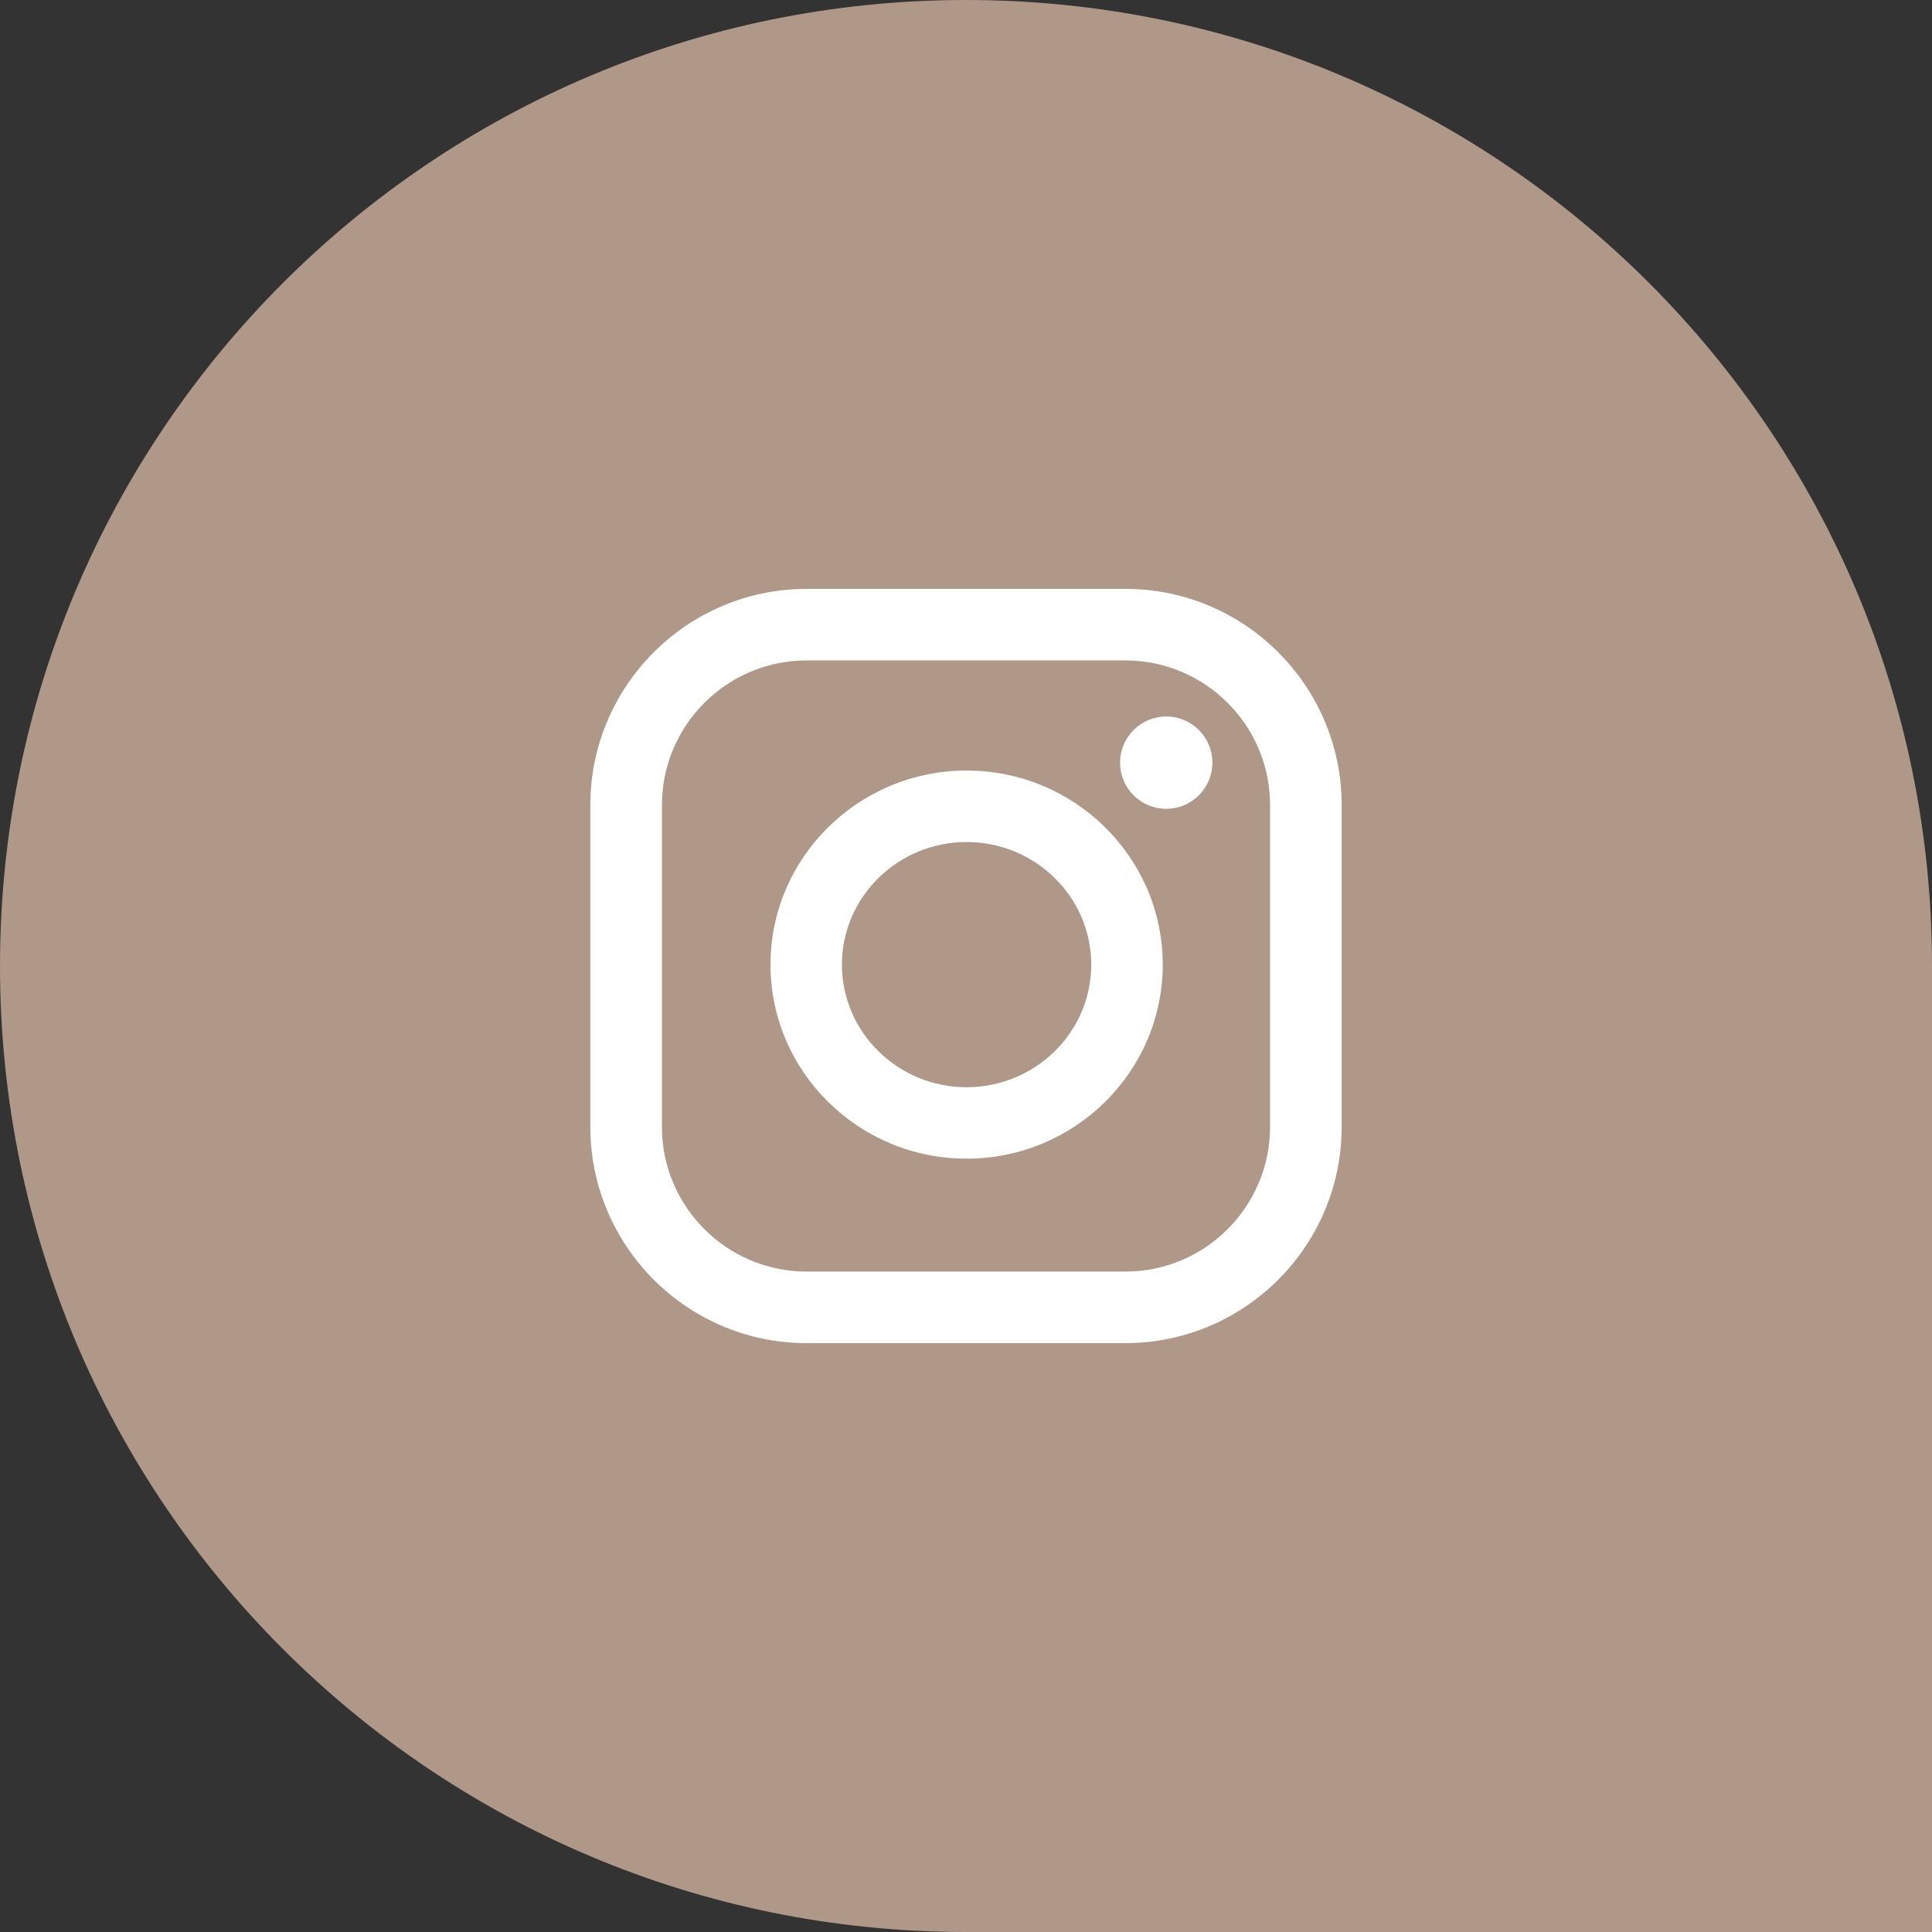 <?xml version="1.0" encoding="UTF-8"?> <svg xmlns="http://www.w3.org/2000/svg" width="36" height="36" viewBox="0 0 36 36" fill="none"><rect x="0" y="0" width="36" height="36" fill="#333333" stroke="none"/><path d="M0 18C0 8.059 8.059 0 18 0V0C27.941 0 36 8.059 36 18V36H18C8.059 36 0 27.941 0 18V18Z" fill="#B09888"></path><path fill-rule="evenodd" clip-rule="evenodd" d="M20.97 10.973H15.03C12.808 10.973 11 12.78 11 15.002V20.997C11 23.219 12.808 25.027 15.03 25.027H20.97C23.192 25.027 25 23.219 25 20.997V15.002C25 12.78 23.192 10.973 20.97 10.973ZM23.666 20.997C23.666 22.484 22.457 23.694 20.97 23.694H15.03C13.543 23.694 12.334 22.484 12.334 20.997V15.002C12.334 13.516 13.543 12.306 15.03 12.306H20.97C22.457 12.306 23.666 13.516 23.666 15.002V20.997ZM18.011 14.358C15.996 14.358 14.357 15.98 14.357 17.974C14.357 19.968 15.996 21.59 18.011 21.59C20.026 21.59 21.666 19.968 21.666 17.974C21.666 15.98 20.026 14.358 18.011 14.358ZM18.011 20.259C16.73 20.259 15.688 19.234 15.688 17.974C15.688 16.715 16.73 15.69 18.011 15.69C19.292 15.69 20.334 16.715 20.334 17.974C20.334 19.234 19.292 20.259 18.011 20.259ZM22.591 14.211C22.591 14.686 22.206 15.071 21.731 15.071C21.256 15.071 20.871 14.686 20.871 14.211C20.871 13.736 21.256 13.351 21.731 13.351C22.206 13.351 22.591 13.736 22.591 14.211Z" fill="white"></path></svg> 